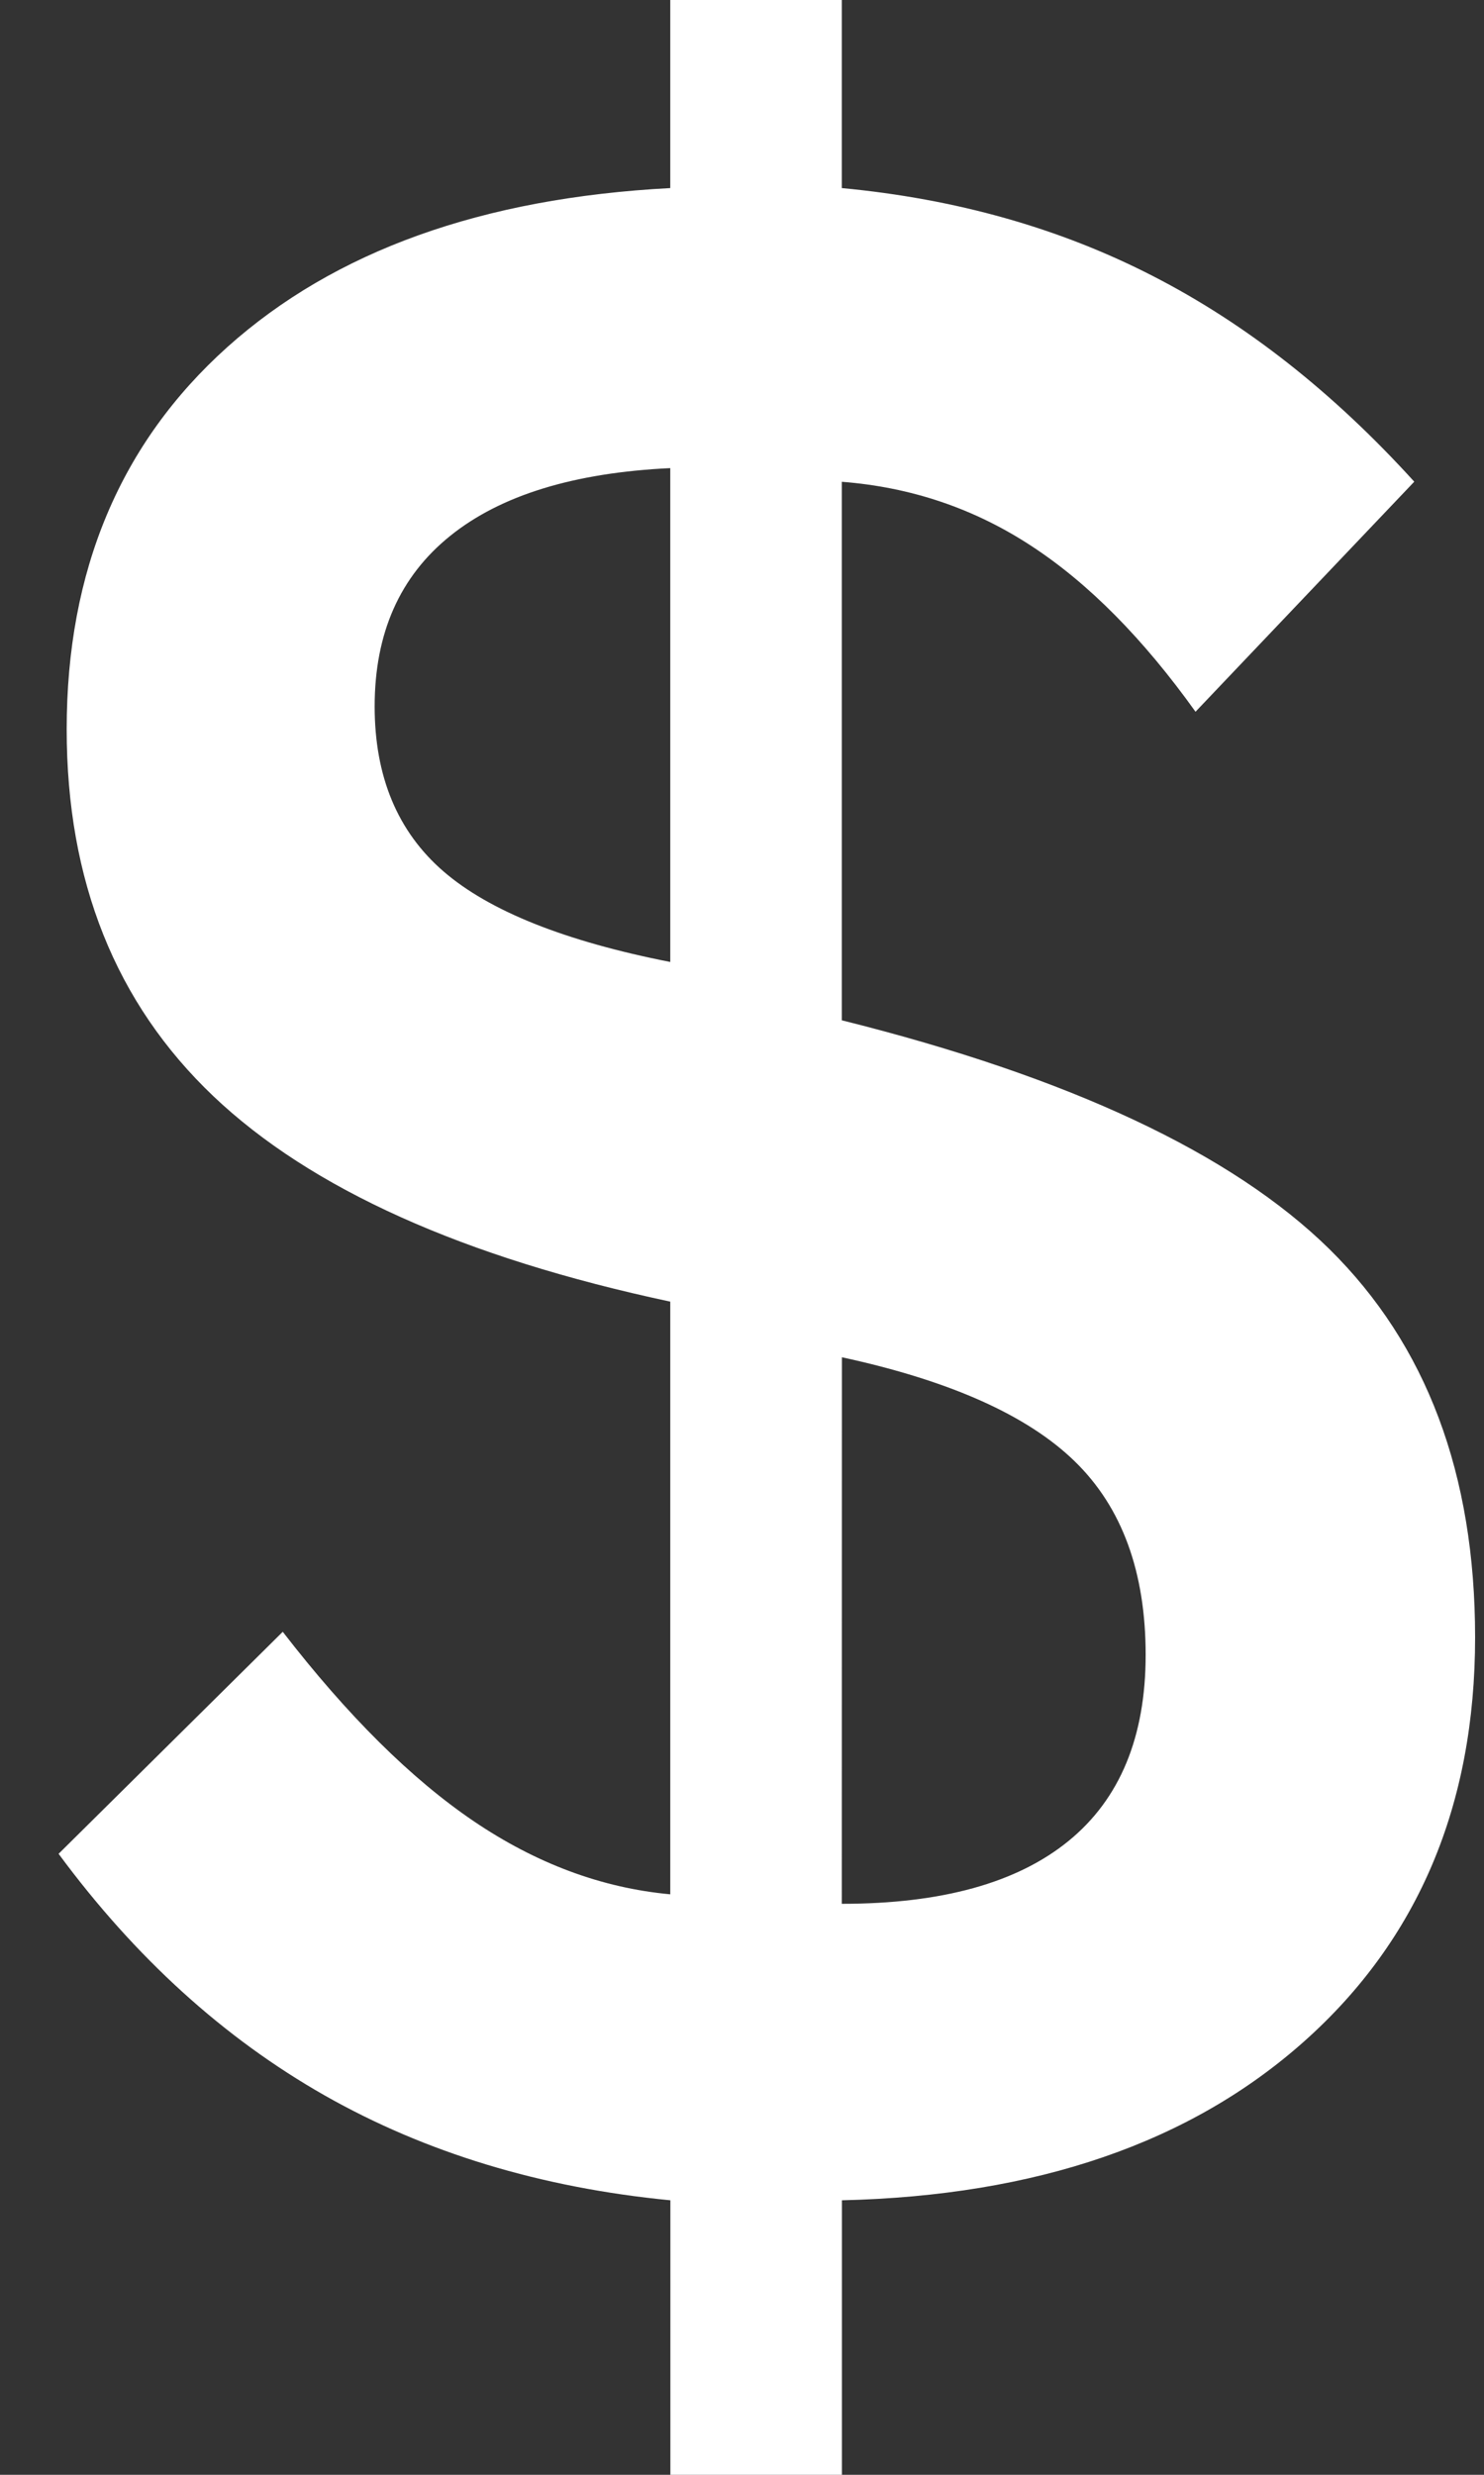 <svg fill="none" height="25" viewBox="0 0 15 25" width="15" xmlns="http://www.w3.org/2000/svg" xmlns:xlink="http://www.w3.org/1999/xlink"><rect x="0" y="0" width="15" height="25" fill="#333333" stroke="none"/><clipPath id="a"><path d="m0 0h15v25h-15z"/></clipPath><g clip-path="url(#a)"><path d="m8.509 19.232c1.01 0 1.774-.212 2.293-.636.518-.423.778-1.05.778-1.879 0-.838-.239-1.49-.716-1.954-.477-.465-1.262-.816-2.354-1.052zm-1.734-9.514v-4.989c-.973.046-1.715.274-2.224.684-.51.41-.764.984-.764 1.723 0 .71.232 1.266.696 1.667.464.401 1.229.706 2.293.915zm-6.182 9.008 2.265-2.242c.655.847 1.299 1.486 1.931 1.914.633.428 1.294.674 1.986.738v-5.987c-2.092-.446-3.632-1.138-4.62-2.077-.987-.939-1.481-2.174-1.481-3.705 0-1.603.542-2.89 1.624-3.861 1.084-.971 2.575-1.506 4.477-1.606v-1.9h1.734v1.9c1.155.109 2.204.405 3.145.889.942.483 1.822 1.175 2.641 2.077l-2.211 2.324c-.528-.738-1.081-1.297-1.658-1.674-.578-.379-1.217-.595-1.917-.649v5.44c2.302.574 3.944 1.345 4.927 2.31.982.966 1.474 2.273 1.474 3.923 0 1.695-.576 3.055-1.726 4.08-1.151 1.026-2.709 1.561-4.674 1.607v2.774h-1.734v-2.774c-1.31-.127-2.475-.481-3.494-1.059-1.019-.579-1.915-1.392-2.689-2.44z" fill="#fff"/></g></svg>